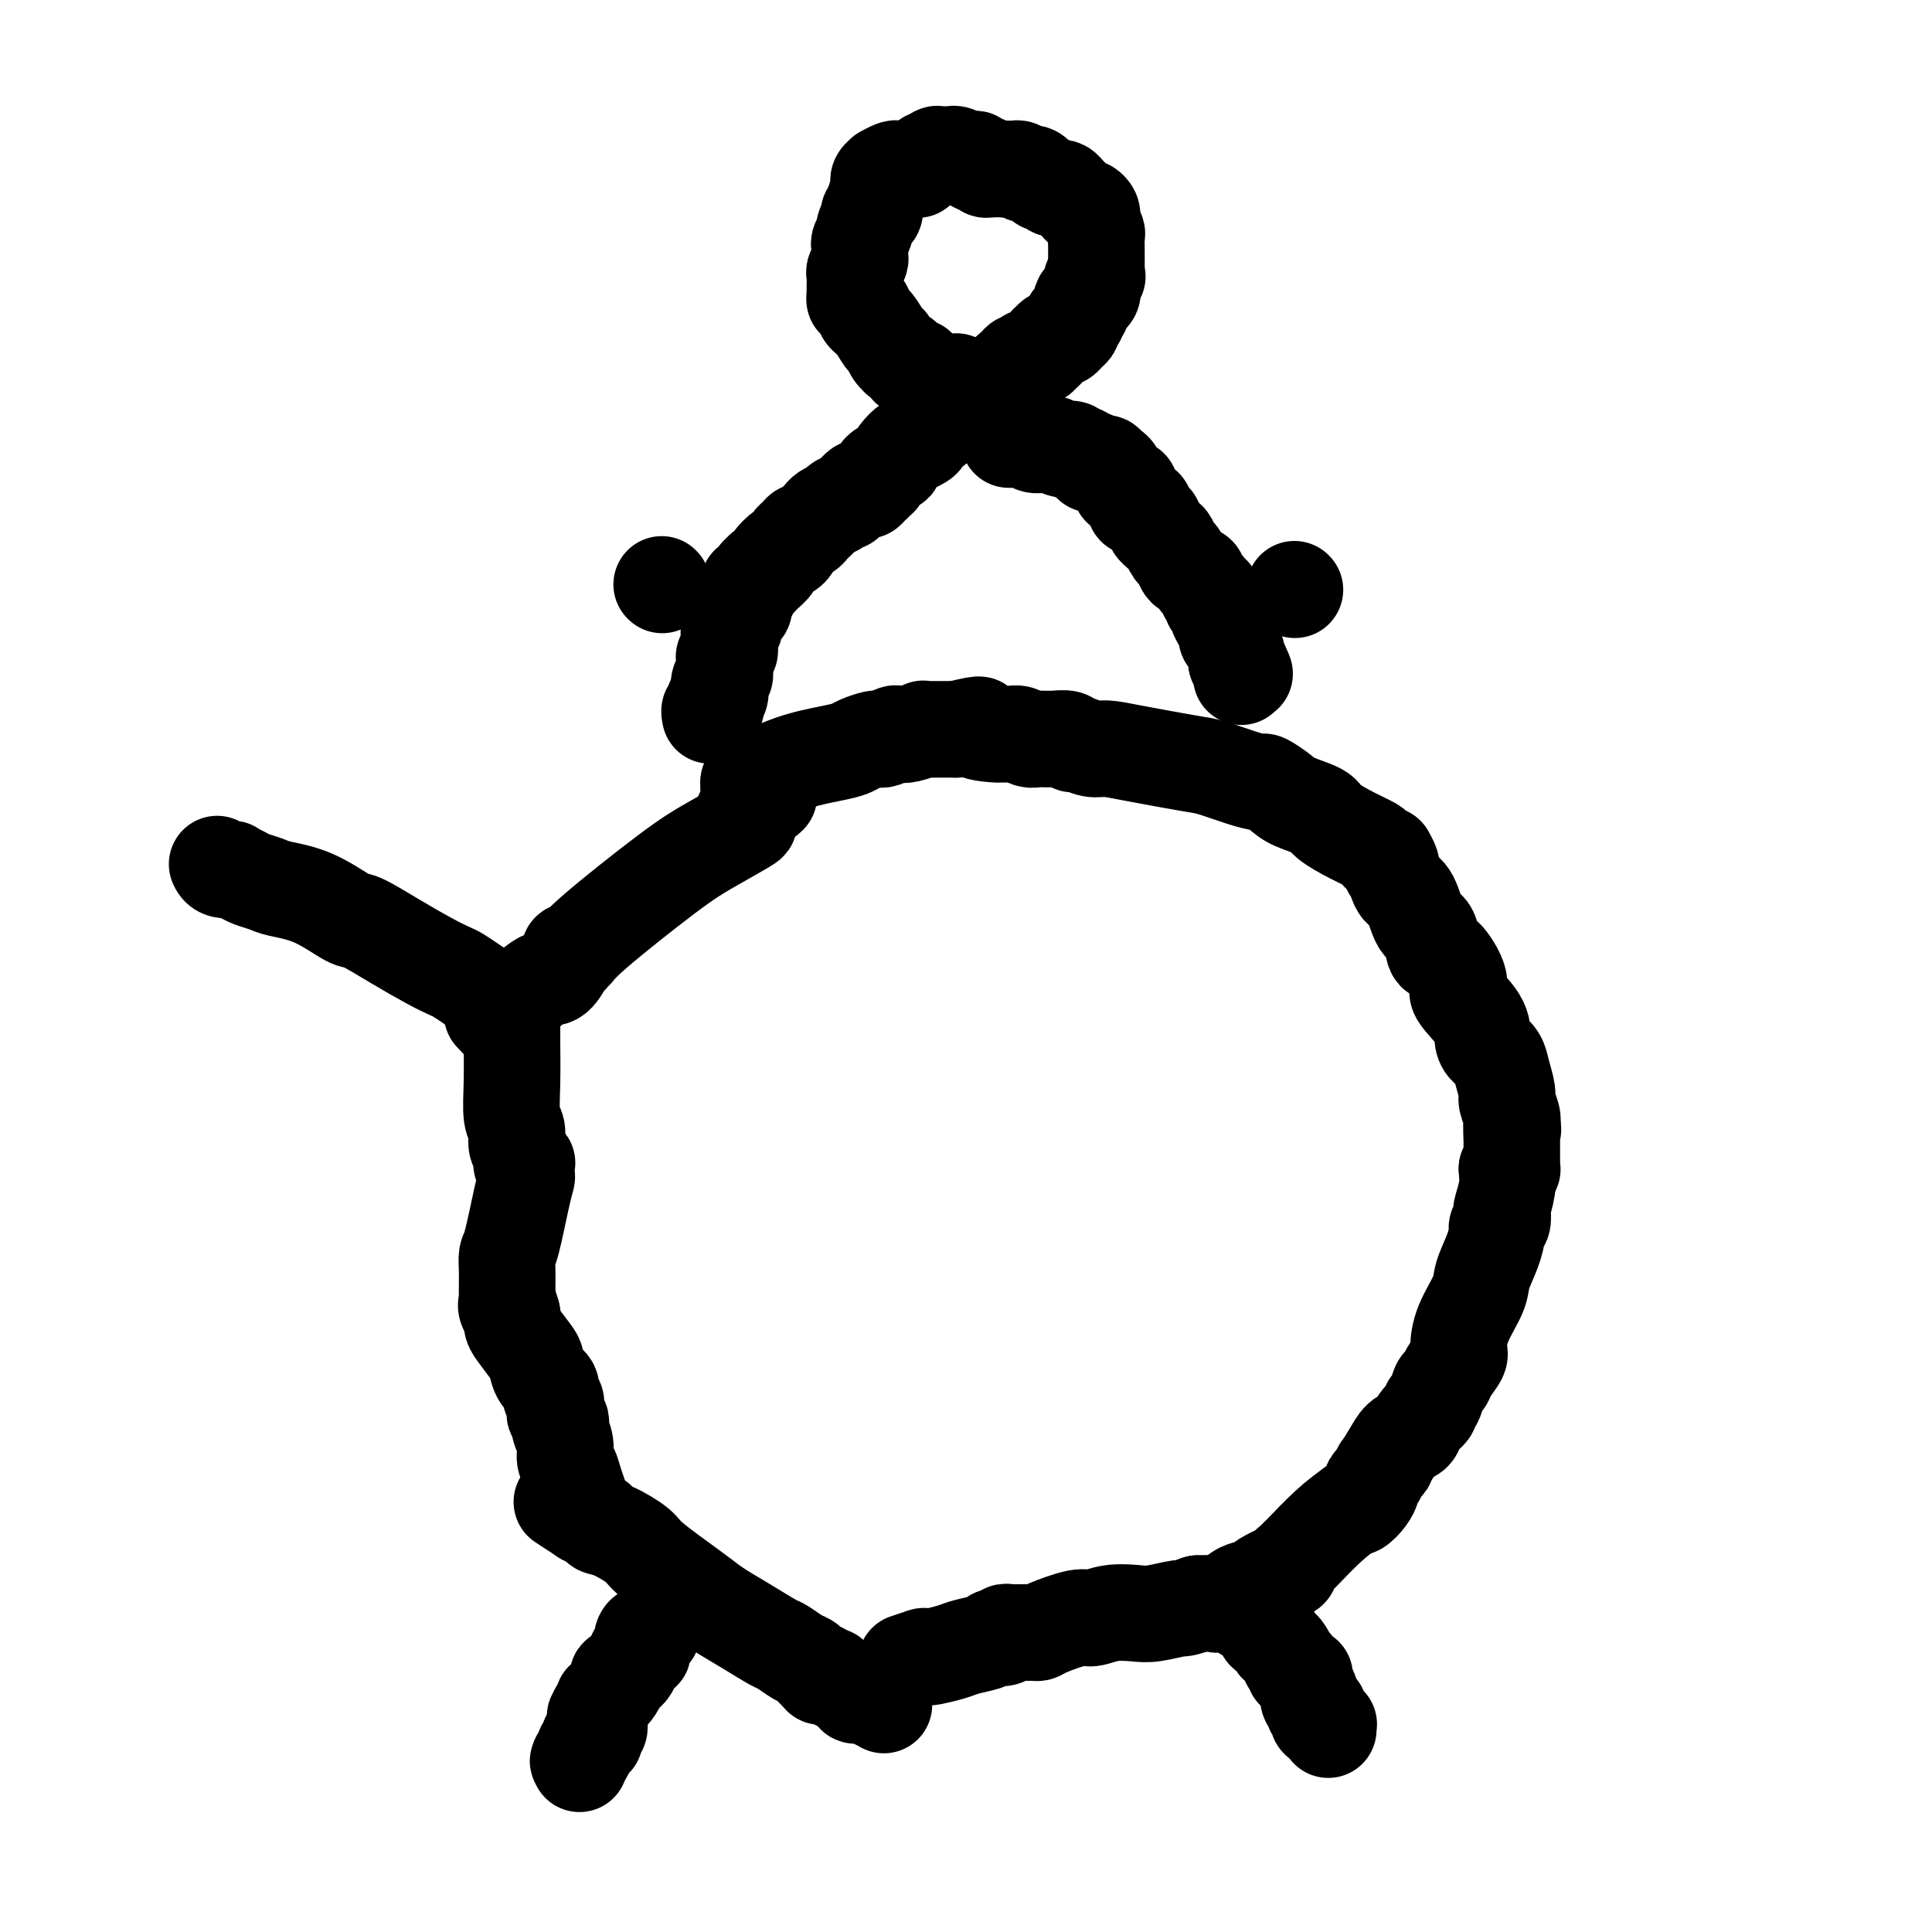 <svg viewBox='0 0 400 400' version='1.1' xmlns='http://www.w3.org/2000/svg' xmlns:xlink='http://www.w3.org/1999/xlink'><g fill='none' stroke='#000000' stroke-width='20' stroke-linecap='round' stroke-linejoin='round'><path d='M183,353c-0.353,-0.455 -0.706,-0.909 -1,-1c-0.294,-0.091 -0.529,0.183 -1,0c-0.471,-0.183 -1.176,-0.822 -2,-1c-0.824,-0.178 -1.766,0.106 -2,0c-0.234,-0.106 0.239,-0.603 0,-1c-0.239,-0.397 -1.191,-0.695 -2,-1c-0.809,-0.305 -1.474,-0.618 -2,-1c-0.526,-0.382 -0.911,-0.833 -1,-1c-0.089,-0.167 0.120,-0.048 0,0c-0.120,0.048 -0.568,0.027 -1,0c-0.432,-0.027 -0.848,-0.059 -1,0c-0.152,0.059 -0.041,0.208 0,0c0.041,-0.208 0.012,-0.774 0,-1c-0.012,-0.226 -0.006,-0.113 0,0'/><path d='M170,346c-0.329,0.087 -0.659,0.174 -1,0c-0.341,-0.174 -0.694,-0.608 -1,-1c-0.306,-0.392 -0.566,-0.741 -1,-1c-0.434,-0.259 -1.043,-0.429 -2,-1c-0.957,-0.571 -2.262,-1.542 -3,-2c-0.738,-0.458 -0.909,-0.402 -2,-1c-1.091,-0.598 -3.101,-1.851 -5,-3c-1.899,-1.149 -3.685,-2.193 -5,-3c-1.315,-0.807 -2.158,-1.375 -3,-2c-0.842,-0.625 -1.684,-1.305 -4,-3c-2.316,-1.695 -6.107,-4.404 -8,-6c-1.893,-1.596 -1.887,-2.077 -3,-3c-1.113,-0.923 -3.345,-2.286 -5,-3c-1.655,-0.714 -2.732,-0.779 -3,-1c-0.268,-0.221 0.274,-0.598 0,-1c-0.274,-0.402 -1.364,-0.829 -2,-1c-0.636,-0.171 -0.818,-0.085 -1,0'/><path d='M121,314c-8.167,-5.333 -4.083,-2.667 0,0'/><path d='M121,314c0.114,-0.302 0.227,-0.604 0,-1c-0.227,-0.396 -0.796,-0.885 -1,-1c-0.204,-0.115 -0.043,0.145 0,0c0.043,-0.145 -0.031,-0.695 0,-1c0.031,-0.305 0.167,-0.363 0,-1c-0.167,-0.637 -0.637,-1.852 -1,-3c-0.363,-1.148 -0.619,-2.230 -1,-3c-0.381,-0.770 -0.886,-1.228 -1,-2c-0.114,-0.772 0.162,-1.856 0,-3c-0.162,-1.144 -0.762,-2.347 -1,-3c-0.238,-0.653 -0.115,-0.756 0,-1c0.115,-0.244 0.223,-0.628 0,-1c-0.223,-0.372 -0.776,-0.733 -1,-1c-0.224,-0.267 -0.119,-0.440 0,-1c0.119,-0.560 0.253,-1.505 0,-2c-0.253,-0.495 -0.892,-0.539 -1,-1c-0.108,-0.461 0.315,-1.338 0,-2c-0.315,-0.662 -1.366,-1.108 -2,-2c-0.634,-0.892 -0.849,-2.231 -1,-3c-0.151,-0.769 -0.236,-0.969 -1,-2c-0.764,-1.031 -2.206,-2.893 -3,-4c-0.794,-1.107 -0.941,-1.459 -1,-2c-0.059,-0.541 -0.029,-1.270 0,-2'/><path d='M106,272c-2.260,-6.453 -0.410,-1.585 0,0c0.410,1.585 -0.620,-0.112 -1,-1c-0.380,-0.888 -0.108,-0.968 0,-1c0.108,-0.032 0.054,-0.016 0,0'/><path d='M105,270c-0.000,-0.208 -0.001,-0.416 0,-1c0.001,-0.584 0.002,-1.543 0,-2c-0.002,-0.457 -0.008,-0.412 0,-1c0.008,-0.588 0.030,-1.811 0,-3c-0.030,-1.189 -0.113,-2.345 0,-3c0.113,-0.655 0.422,-0.810 1,-3c0.578,-2.190 1.424,-6.416 2,-9c0.576,-2.584 0.882,-3.528 1,-4c0.118,-0.472 0.047,-0.472 0,-1c-0.047,-0.528 -0.069,-1.582 0,-2c0.069,-0.418 0.230,-0.198 0,0c-0.230,0.198 -0.850,0.376 -1,0c-0.150,-0.376 0.170,-1.307 0,-2c-0.170,-0.693 -0.830,-1.150 -1,-2c-0.170,-0.850 0.151,-2.093 0,-3c-0.151,-0.907 -0.772,-1.476 -1,-3c-0.228,-1.524 -0.061,-4.001 0,-7c0.061,-2.999 0.016,-6.519 0,-8c-0.016,-1.481 -0.004,-0.923 0,-1c0.004,-0.077 0.001,-0.790 0,-1c-0.001,-0.210 -0.000,0.083 0,0c0.000,-0.083 0.000,-0.541 0,-1'/><path d='M106,213c-0.686,-4.731 -0.901,-1.057 -1,0c-0.099,1.057 -0.083,-0.501 0,-1c0.083,-0.499 0.233,0.063 0,0c-0.233,-0.063 -0.847,-0.749 -1,-1c-0.153,-0.251 0.156,-0.066 0,0c-0.156,0.066 -0.778,0.014 -1,0c-0.222,-0.014 -0.046,0.010 0,0c0.046,-0.010 -0.039,-0.054 0,0c0.039,0.054 0.203,0.207 0,0c-0.203,-0.207 -0.772,-0.773 -1,-1c-0.228,-0.227 -0.114,-0.113 0,0'/><path d='M102,210c1.621,-0.820 3.242,-1.641 5,-3c1.758,-1.359 3.652,-3.258 5,-4c1.348,-0.742 2.151,-0.327 3,-1c0.849,-0.673 1.744,-2.433 2,-3c0.256,-0.567 -0.128,0.058 0,0c0.128,-0.058 0.766,-0.800 1,-1c0.234,-0.200 0.062,0.142 0,0c-0.062,-0.142 -0.013,-0.769 0,-1c0.013,-0.231 -0.009,-0.066 0,0c0.009,0.066 0.048,0.034 0,0c-0.048,-0.034 -0.183,-0.069 0,0c0.183,0.069 0.683,0.243 1,0c0.317,-0.243 0.449,-0.901 4,-4c3.551,-3.099 10.521,-8.638 15,-12c4.479,-3.362 6.468,-4.547 9,-6c2.532,-1.453 5.607,-3.173 7,-4c1.393,-0.827 1.105,-0.761 1,-1c-0.105,-0.239 -0.028,-0.782 0,-1c0.028,-0.218 0.008,-0.111 0,0c-0.008,0.111 -0.002,0.226 0,0c0.002,-0.226 0.001,-0.792 0,-1c-0.001,-0.208 -0.000,-0.060 0,0c0.000,0.060 0.000,0.030 0,0'/><path d='M155,168c8.199,-6.437 2.197,-1.528 0,0c-2.197,1.528 -0.589,-0.323 0,-1c0.589,-0.677 0.158,-0.180 0,0c-0.158,0.180 -0.042,0.045 0,0c0.042,-0.045 0.011,0.002 0,0c-0.011,-0.002 -0.003,-0.053 0,0c0.003,0.053 0.001,0.211 0,0c-0.001,-0.211 -0.000,-0.792 0,-1c0.000,-0.208 0.000,-0.044 0,0c-0.000,0.044 -0.000,-0.031 0,0c0.000,0.031 0.000,0.167 0,0c-0.000,-0.167 -0.000,-0.637 0,-1c0.000,-0.363 0.000,-0.619 0,-1c-0.000,-0.381 -0.000,-0.887 0,-1c0.000,-0.113 0.000,0.166 0,0c-0.000,-0.166 -0.000,-0.776 0,-1c0.000,-0.224 0.000,-0.060 0,0c-0.000,0.060 -0.000,0.016 0,0c0.000,-0.016 0.000,-0.004 0,0c-0.000,0.004 -0.000,0.001 0,0c0.000,-0.001 0.000,-0.000 0,0c-0.000,0.000 -0.000,0.000 0,0c0.000,-0.000 0.000,-0.000 0,0'/><path d='M155,162c3.009,-1.489 6.018,-2.977 9,-4c2.982,-1.023 5.938,-1.580 8,-2c2.062,-0.420 3.232,-0.701 4,-1c0.768,-0.299 1.136,-0.615 2,-1c0.864,-0.385 2.224,-0.839 3,-1c0.776,-0.161 0.967,-0.029 1,0c0.033,0.029 -0.092,-0.044 0,0c0.092,0.044 0.400,0.204 1,0c0.600,-0.204 1.491,-0.773 2,-1c0.509,-0.227 0.637,-0.113 1,0c0.363,0.113 0.962,0.227 2,0c1.038,-0.227 2.516,-0.793 3,-1c0.484,-0.207 -0.026,-0.056 0,0c0.026,0.056 0.588,0.015 1,0c0.412,-0.015 0.674,-0.004 1,0c0.326,0.004 0.716,0.001 1,0c0.284,-0.001 0.461,-0.000 1,0c0.539,0.000 1.440,0.000 2,0c0.560,-0.000 0.780,-0.000 1,0'/><path d='M198,151c7.325,-1.763 4.137,-0.669 4,0c-0.137,0.669 2.779,0.915 4,1c1.221,0.085 0.749,0.009 1,0c0.251,-0.009 1.224,0.051 2,0c0.776,-0.051 1.353,-0.211 2,0c0.647,0.211 1.364,0.793 2,1c0.636,0.207 1.191,0.040 2,0c0.809,-0.040 1.872,0.046 3,0c1.128,-0.046 2.320,-0.223 3,0c0.680,0.223 0.846,0.846 1,1c0.154,0.154 0.296,-0.162 1,0c0.704,0.162 1.971,0.802 3,1c1.029,0.198 1.821,-0.046 3,0c1.179,0.046 2.743,0.381 6,1c3.257,0.619 8.205,1.523 11,2c2.795,0.477 3.438,0.526 5,1c1.562,0.474 4.043,1.373 6,2c1.957,0.627 3.390,0.983 4,1c0.610,0.017 0.398,-0.306 1,0c0.602,0.306 2.019,1.240 3,2c0.981,0.760 1.527,1.345 3,2c1.473,0.655 3.872,1.380 5,2c1.128,0.620 0.984,1.137 2,2c1.016,0.863 3.190,2.074 5,3c1.810,0.926 3.256,1.569 4,2c0.744,0.431 0.788,0.651 1,1c0.212,0.349 0.593,0.825 1,1c0.407,0.175 0.840,0.047 1,0c0.160,-0.047 0.046,-0.013 0,0c-0.046,0.013 -0.023,0.007 0,0'/><path d='M287,177c0.416,0.720 0.832,1.439 1,2c0.168,0.561 0.090,0.962 0,1c-0.090,0.038 -0.190,-0.287 0,0c0.190,0.287 0.671,1.187 1,2c0.329,0.813 0.508,1.540 1,2c0.492,0.460 1.299,0.655 2,2c0.701,1.345 1.296,3.841 2,5c0.704,1.159 1.516,0.979 2,2c0.484,1.021 0.641,3.241 1,4c0.359,0.759 0.919,0.055 2,1c1.081,0.945 2.684,3.537 3,5c0.316,1.463 -0.655,1.795 0,3c0.655,1.205 2.935,3.283 4,5c1.065,1.717 0.916,3.073 1,4c0.084,0.927 0.400,1.427 1,2c0.600,0.573 1.485,1.221 2,2c0.515,0.779 0.660,1.689 1,3c0.340,1.311 0.875,3.021 1,4c0.125,0.979 -0.159,1.225 0,2c0.159,0.775 0.760,2.079 1,3c0.240,0.921 0.120,1.461 0,2'/><path d='M313,233c0.464,1.994 0.124,-0.022 0,0c-0.124,0.022 -0.033,2.083 0,3c0.033,0.917 0.009,0.690 0,1c-0.009,0.310 -0.003,1.159 0,2c0.003,0.841 0.002,1.675 0,2c-0.002,0.325 -0.004,0.140 0,0c0.004,-0.140 0.015,-0.234 0,0c-0.015,0.234 -0.056,0.795 0,1c0.056,0.205 0.207,0.055 0,0c-0.207,-0.055 -0.774,-0.016 -1,0c-0.226,0.016 -0.113,0.008 0,0'/><path d='M312,242c0.111,1.254 0.222,2.507 0,4c-0.222,1.493 -0.777,3.224 -1,4c-0.223,0.776 -0.114,0.597 0,1c0.114,0.403 0.234,1.388 0,2c-0.234,0.612 -0.820,0.850 -1,1c-0.180,0.150 0.047,0.212 0,1c-0.047,0.788 -0.367,2.302 -1,4c-0.633,1.698 -1.579,3.581 -2,5c-0.421,1.419 -0.316,2.376 -1,4c-0.684,1.624 -2.158,3.917 -3,6c-0.842,2.083 -1.052,3.957 -1,5c0.052,1.043 0.365,1.257 0,2c-0.365,0.743 -1.408,2.016 -2,3c-0.592,0.984 -0.731,1.677 -1,2c-0.269,0.323 -0.667,0.274 -1,1c-0.333,0.726 -0.600,2.225 -1,3c-0.400,0.775 -0.932,0.824 -1,1c-0.068,0.176 0.330,0.479 0,1c-0.330,0.521 -1.387,1.258 -2,2c-0.613,0.742 -0.783,1.487 -1,2c-0.217,0.513 -0.482,0.792 -1,1c-0.518,0.208 -1.291,0.345 -2,1c-0.709,0.655 -1.355,1.827 -2,3'/><path d='M288,301c-2.034,3.051 -1.119,2.179 -1,2c0.119,-0.179 -0.559,0.336 -1,1c-0.441,0.664 -0.647,1.478 -1,2c-0.353,0.522 -0.855,0.753 -1,1c-0.145,0.247 0.066,0.511 0,1c-0.066,0.489 -0.410,1.203 -1,2c-0.590,0.797 -1.426,1.678 -2,2c-0.574,0.322 -0.886,0.086 -1,0c-0.114,-0.086 -0.031,-0.023 0,0c0.031,0.023 0.008,0.006 0,0c-0.008,-0.006 -0.002,-0.002 0,0c0.002,0.002 0.001,0.000 0,0c-0.001,-0.000 -0.000,-0.000 0,0'/><path d='M280,312c-1.571,1.149 -3.143,2.297 -5,4c-1.857,1.703 -4.000,3.959 -5,5c-1.000,1.041 -0.857,0.866 -1,1c-0.143,0.134 -0.573,0.575 -1,1c-0.427,0.425 -0.851,0.832 -1,1c-0.149,0.168 -0.022,0.096 0,0c0.022,-0.096 -0.062,-0.215 0,0c0.062,0.215 0.268,0.764 0,1c-0.268,0.236 -1.010,0.157 -1,0c0.010,-0.157 0.772,-0.394 0,0c-0.772,0.394 -3.078,1.420 -4,2c-0.922,0.580 -0.459,0.716 -1,1c-0.541,0.284 -2.085,0.717 -3,1c-0.915,0.283 -1.201,0.416 -2,1c-0.799,0.584 -2.111,1.621 -3,2c-0.889,0.379 -1.355,0.102 -2,0c-0.645,-0.102 -1.470,-0.029 -2,0c-0.530,0.029 -0.765,0.015 -1,0'/><path d='M248,332c-3.435,1.250 -3.021,0.875 -4,1c-0.979,0.125 -3.350,0.750 -5,1c-1.650,0.250 -2.578,0.126 -4,0c-1.422,-0.126 -3.337,-0.254 -5,0c-1.663,0.254 -3.076,0.891 -4,1c-0.924,0.109 -1.361,-0.311 -3,0c-1.639,0.311 -4.481,1.351 -6,2c-1.519,0.649 -1.717,0.906 -2,1c-0.283,0.094 -0.653,0.025 -1,0c-0.347,-0.025 -0.671,-0.007 -1,0c-0.329,0.007 -0.661,0.002 -1,0c-0.339,-0.002 -0.684,-0.002 -1,0c-0.316,0.002 -0.605,0.004 -1,0c-0.395,-0.004 -0.898,-0.015 -1,0c-0.102,0.015 0.198,0.056 0,0c-0.198,-0.056 -0.894,-0.208 -1,0c-0.106,0.208 0.379,0.777 0,1c-0.379,0.223 -1.622,0.101 -2,0c-0.378,-0.101 0.109,-0.181 0,0c-0.109,0.181 -0.813,0.623 -2,1c-1.187,0.377 -2.858,0.690 -4,1c-1.142,0.310 -1.756,0.619 -3,1c-1.244,0.381 -3.118,0.834 -4,1c-0.882,0.166 -0.773,0.045 -1,0c-0.227,-0.045 -0.790,-0.013 -1,0c-0.210,0.013 -0.067,0.007 0,0c0.067,-0.007 0.059,-0.016 0,0c-0.059,0.016 -0.171,0.056 0,0c0.171,-0.056 0.623,-0.207 0,0c-0.623,0.207 -2.321,0.774 -3,1c-0.679,0.226 -0.340,0.113 0,0'/><path d='M137,121c0.000,0.000 0.100,0.100 0.1,0.1'/><path d='M268,122c0.000,0.000 0.100,0.100 0.1,0.1'/><path d='M190,76c-0.331,-0.060 -0.662,-0.121 -1,0c-0.338,0.121 -0.682,0.423 -1,0c-0.318,-0.423 -0.610,-1.571 -1,-2c-0.390,-0.429 -0.877,-0.141 -1,0c-0.123,0.141 0.119,0.133 0,0c-0.119,-0.133 -0.600,-0.393 -1,-1c-0.400,-0.607 -0.719,-1.563 -1,-2c-0.281,-0.437 -0.523,-0.354 -1,-1c-0.477,-0.646 -1.189,-2.019 -2,-3c-0.811,-0.981 -1.720,-1.568 -2,-2c-0.280,-0.432 0.069,-0.708 0,-1c-0.069,-0.292 -0.554,-0.600 -1,-1c-0.446,-0.400 -0.851,-0.891 -1,-1c-0.149,-0.109 -0.040,0.163 0,0c0.040,-0.163 0.011,-0.761 0,-1c-0.011,-0.239 -0.006,-0.120 0,0'/><path d='M177,61c0.000,-0.002 0.000,-0.004 0,0c-0.000,0.004 -0.000,0.013 0,0c0.000,-0.013 0.000,-0.049 0,0c-0.000,0.049 -0.001,0.183 0,0c0.001,-0.183 0.004,-0.683 0,-1c-0.004,-0.317 -0.015,-0.452 0,-1c0.015,-0.548 0.057,-1.509 0,-2c-0.057,-0.491 -0.211,-0.513 0,-1c0.211,-0.487 0.788,-1.439 1,-2c0.212,-0.561 0.061,-0.732 0,-1c-0.061,-0.268 -0.031,-0.634 0,-1c0.031,-0.366 0.065,-0.733 0,-1c-0.065,-0.267 -0.227,-0.435 0,-1c0.227,-0.565 0.845,-1.529 1,-2c0.155,-0.471 -0.151,-0.450 0,-1c0.151,-0.550 0.759,-1.669 1,-2c0.241,-0.331 0.116,0.128 0,0c-0.116,-0.128 -0.224,-0.842 0,-1c0.224,-0.158 0.778,0.241 1,0c0.222,-0.241 0.111,-1.120 0,-2'/><path d='M181,42c0.845,-3.332 0.959,-2.161 1,-2c0.041,0.161 0.011,-0.688 0,-1c-0.011,-0.312 -0.003,-0.087 0,0c0.003,0.087 0.001,0.038 0,0c-0.001,-0.038 -0.000,-0.063 0,0c0.000,0.063 0.000,0.214 0,0c-0.000,-0.214 -0.001,-0.792 0,-1c0.001,-0.208 0.005,-0.046 0,0c-0.005,0.046 -0.017,-0.025 0,0c0.017,0.025 0.064,0.147 0,0c-0.064,-0.147 -0.238,-0.561 0,-1c0.238,-0.439 0.890,-0.902 1,-1c0.110,-0.098 -0.321,0.170 0,0c0.321,-0.170 1.395,-0.778 2,-1c0.605,-0.222 0.740,-0.060 1,0c0.260,0.060 0.643,0.017 1,0c0.357,-0.017 0.688,-0.008 1,0c0.312,0.008 0.605,0.016 1,0c0.395,-0.016 0.890,-0.057 1,0c0.110,0.057 -0.167,0.211 0,0c0.167,-0.211 0.777,-0.789 1,-1c0.223,-0.211 0.060,-0.057 0,0c-0.060,0.057 -0.016,0.015 0,0c0.016,-0.015 0.005,-0.004 0,0c-0.005,0.004 -0.002,0.002 0,0c0.002,-0.002 0.004,-0.004 0,0c-0.004,0.004 -0.015,0.015 0,0c0.015,-0.015 0.056,-0.056 0,0c-0.056,0.056 -0.207,0.207 0,0c0.207,-0.207 0.774,-0.774 1,-1c0.226,-0.226 0.113,-0.113 0,0'/><path d='M192,33c1.636,-0.480 1.227,-0.181 1,0c-0.227,0.181 -0.271,0.245 0,0c0.271,-0.245 0.857,-0.798 1,-1c0.143,-0.202 -0.158,-0.054 0,0c0.158,0.054 0.774,0.015 1,0c0.226,-0.015 0.060,-0.004 0,0c-0.060,0.004 -0.016,0.001 0,0c0.016,-0.001 0.003,-0.000 0,0c-0.003,0.000 0.003,0.000 0,0c-0.003,-0.000 -0.016,-0.000 0,0c0.016,0.000 0.060,0.000 0,0c-0.060,-0.000 -0.225,-0.001 0,0c0.225,0.001 0.838,0.004 1,0c0.162,-0.004 -0.129,-0.015 0,0c0.129,0.015 0.678,0.057 1,0c0.322,-0.057 0.416,-0.212 1,0c0.584,0.212 1.658,0.793 2,1c0.342,0.207 -0.048,0.041 0,0c0.048,-0.041 0.534,0.042 1,0c0.466,-0.042 0.914,-0.208 1,0c0.086,0.208 -0.188,0.792 0,1c0.188,0.208 0.838,0.042 1,0c0.162,-0.042 -0.164,0.041 0,0c0.164,-0.041 0.819,-0.207 1,0c0.181,0.207 -0.110,0.788 0,1c0.110,0.212 0.622,0.057 1,0c0.378,-0.057 0.623,-0.015 1,0c0.377,0.015 0.884,0.004 1,0c0.116,-0.004 -0.161,-0.001 0,0c0.161,0.001 0.760,0.000 1,0c0.240,-0.000 0.120,-0.000 0,0'/><path d='M208,35c2.427,0.311 0.496,0.087 0,0c-0.496,-0.087 0.445,-0.037 1,0c0.555,0.037 0.726,0.062 1,0c0.274,-0.062 0.651,-0.210 1,0c0.349,0.210 0.671,0.778 1,1c0.329,0.222 0.666,0.097 1,0c0.334,-0.097 0.667,-0.166 1,0c0.333,0.166 0.667,0.566 1,1c0.333,0.434 0.667,0.900 1,1c0.333,0.100 0.666,-0.167 1,0c0.334,0.167 0.668,0.767 1,1c0.332,0.233 0.663,0.100 1,0c0.337,-0.100 0.682,-0.168 1,0c0.318,0.168 0.610,0.571 1,1c0.390,0.429 0.878,0.885 1,1c0.122,0.115 -0.121,-0.110 0,0c0.121,0.110 0.607,0.555 1,1c0.393,0.445 0.693,0.892 1,1c0.307,0.108 0.622,-0.122 1,0c0.378,0.122 0.819,0.595 1,1c0.181,0.405 0.101,0.742 0,1c-0.101,0.258 -0.223,0.437 0,1c0.223,0.563 0.792,1.509 1,2c0.208,0.491 0.056,0.528 0,1c-0.056,0.472 -0.015,1.378 0,2c0.015,0.622 0.004,0.958 0,1c-0.004,0.042 -0.001,-0.210 0,0c0.001,0.210 0.000,0.881 0,1c-0.000,0.119 -0.000,-0.314 0,0c0.000,0.314 0.000,1.375 0,2c-0.000,0.625 -0.000,0.812 0,1'/><path d='M227,56c0.216,1.886 0.256,1.101 0,1c-0.256,-0.101 -0.808,0.483 -1,1c-0.192,0.517 -0.022,0.968 0,1c0.022,0.032 -0.103,-0.355 0,0c0.103,0.355 0.434,1.453 0,2c-0.434,0.547 -1.632,0.543 -2,1c-0.368,0.457 0.094,1.376 0,2c-0.094,0.624 -0.743,0.955 -1,1c-0.257,0.045 -0.121,-0.195 0,0c0.121,0.195 0.225,0.826 0,1c-0.225,0.174 -0.781,-0.107 -1,0c-0.219,0.107 -0.100,0.603 0,1c0.100,0.397 0.182,0.694 0,1c-0.182,0.306 -0.627,0.622 -1,1c-0.373,0.378 -0.675,0.819 -1,1c-0.325,0.181 -0.675,0.104 -1,0c-0.325,-0.104 -0.627,-0.234 -1,0c-0.373,0.234 -0.817,0.832 -1,1c-0.183,0.168 -0.105,-0.095 0,0c0.105,0.095 0.236,0.547 0,1c-0.236,0.453 -0.837,0.906 -1,1c-0.163,0.094 0.114,-0.172 0,0c-0.114,0.172 -0.619,0.781 -1,1c-0.381,0.219 -0.638,0.048 -1,0c-0.362,-0.048 -0.828,0.025 -1,0c-0.172,-0.025 -0.049,-0.150 0,0c0.049,0.150 0.025,0.575 0,1'/><path d='M213,75c-1.388,1.083 -0.358,0.290 0,0c0.358,-0.290 0.043,-0.078 0,0c-0.043,0.078 0.186,0.021 0,0c-0.186,-0.021 -0.786,-0.007 -1,0c-0.214,0.007 -0.043,0.006 0,0c0.043,-0.006 -0.041,-0.016 0,0c0.041,0.016 0.208,0.057 0,0c-0.208,-0.057 -0.792,-0.212 -1,0c-0.208,0.212 -0.042,0.793 0,1c0.042,0.207 -0.042,0.041 0,0c0.042,-0.041 0.208,0.041 0,0c-0.208,-0.041 -0.792,-0.207 -1,0c-0.208,0.207 -0.042,0.788 0,1c0.042,0.212 -0.041,0.057 0,0c0.041,-0.057 0.207,-0.015 0,0c-0.207,0.015 -0.786,0.004 -1,0c-0.214,-0.004 -0.061,-0.001 0,0c0.061,0.001 0.031,0.001 0,0'/><path d='M198,79c0.000,0.000 0.100,0.100 0.1,0.1'/><path d='M196,86c-0.425,-0.009 -0.850,-0.017 -1,0c-0.150,0.017 -0.024,0.060 0,0c0.024,-0.060 -0.053,-0.222 0,0c0.053,0.222 0.235,0.829 0,1c-0.235,0.171 -0.886,-0.095 -1,0c-0.114,0.095 0.311,0.550 0,1c-0.311,0.450 -1.358,0.895 -2,1c-0.642,0.105 -0.878,-0.131 -1,0c-0.122,0.131 -0.130,0.629 0,1c0.130,0.371 0.399,0.615 0,1c-0.399,0.385 -1.464,0.911 -2,1c-0.536,0.089 -0.542,-0.260 -1,0c-0.458,0.260 -1.366,1.130 -2,2c-0.634,0.870 -0.993,1.740 -1,2c-0.007,0.260 0.339,-0.089 0,0c-0.339,0.089 -1.361,0.615 -2,1c-0.639,0.385 -0.893,0.629 -1,1c-0.107,0.371 -0.067,0.869 0,1c0.067,0.131 0.162,-0.105 0,0c-0.162,0.105 -0.581,0.553 -1,1'/><path d='M181,100c-2.498,2.388 -1.243,1.357 -1,1c0.243,-0.357 -0.526,-0.040 -1,0c-0.474,0.040 -0.652,-0.195 -1,0c-0.348,0.195 -0.867,0.822 -1,1c-0.133,0.178 0.118,-0.092 0,0c-0.118,0.092 -0.607,0.547 -1,1c-0.393,0.453 -0.692,0.905 -1,1c-0.308,0.095 -0.625,-0.168 -1,0c-0.375,0.168 -0.807,0.766 -1,1c-0.193,0.234 -0.146,0.104 0,0c0.146,-0.104 0.390,-0.183 0,0c-0.390,0.183 -1.414,0.627 -2,1c-0.586,0.373 -0.734,0.673 -1,1c-0.266,0.327 -0.648,0.679 -1,1c-0.352,0.321 -0.673,0.611 -1,1c-0.327,0.389 -0.661,0.877 -1,1c-0.339,0.123 -0.683,-0.121 -1,0c-0.317,0.121 -0.609,0.605 -1,1c-0.391,0.395 -0.883,0.701 -1,1c-0.117,0.299 0.141,0.591 0,1c-0.141,0.409 -0.683,0.937 -1,1c-0.317,0.063 -0.411,-0.337 -1,0c-0.589,0.337 -1.673,1.411 -2,2c-0.327,0.589 0.105,0.694 0,1c-0.105,0.306 -0.746,0.814 -1,1c-0.254,0.186 -0.121,0.049 0,0c0.121,-0.049 0.228,-0.010 0,0c-0.228,0.010 -0.793,-0.008 -1,0c-0.207,0.008 -0.056,0.040 0,0c0.056,-0.040 0.016,-0.154 0,0c-0.016,0.154 -0.008,0.577 0,1'/><path d='M158,119c-3.784,2.935 -1.745,0.771 -1,0c0.745,-0.771 0.197,-0.150 0,0c-0.197,0.150 -0.042,-0.171 0,0c0.042,0.171 -0.027,0.833 0,1c0.027,0.167 0.151,-0.161 0,0c-0.151,0.161 -0.575,0.812 -1,1c-0.425,0.188 -0.850,-0.087 -1,0c-0.150,0.087 -0.025,0.534 0,1c0.025,0.466 -0.048,0.950 0,1c0.048,0.050 0.219,-0.334 0,0c-0.219,0.334 -0.828,1.384 -1,2c-0.172,0.616 0.094,0.796 0,1c-0.094,0.204 -0.547,0.432 -1,1c-0.453,0.568 -0.906,1.477 -1,2c-0.094,0.523 0.171,0.661 0,1c-0.171,0.339 -0.778,0.878 -1,1c-0.222,0.122 -0.060,-0.175 0,0c0.060,0.175 0.017,0.820 0,1c-0.017,0.180 -0.008,-0.105 0,0c0.008,0.105 0.016,0.601 0,1c-0.016,0.399 -0.057,0.701 0,1c0.057,0.299 0.212,0.595 0,1c-0.212,0.405 -0.793,0.920 -1,1c-0.207,0.080 -0.042,-0.273 0,0c0.042,0.273 -0.040,1.172 0,2c0.040,0.828 0.203,1.585 0,2c-0.203,0.415 -0.773,0.490 -1,1c-0.227,0.510 -0.112,1.456 0,2c0.112,0.544 0.223,0.685 0,1c-0.223,0.315 -0.778,0.804 -1,1c-0.222,0.196 -0.111,0.098 0,0'/><path d='M148,145c-1.563,4.184 -0.471,1.643 0,1c0.471,-0.643 0.322,0.612 0,1c-0.322,0.388 -0.818,-0.092 -1,0c-0.182,0.092 -0.049,0.757 0,1c0.049,0.243 0.013,0.065 0,0c-0.013,-0.065 -0.003,-0.017 0,0c0.003,0.017 0.001,0.005 0,0c-0.001,-0.005 -0.000,-0.001 0,0c0.000,0.001 0.000,0.001 0,0'/><path d='M209,91c-0.119,0.000 -0.238,0.000 0,0c0.238,-0.000 0.833,-0.000 1,0c0.167,0.000 -0.095,0.000 0,0c0.095,-0.000 0.547,-0.001 1,0c0.453,0.001 0.908,0.004 1,0c0.092,-0.004 -0.180,-0.015 0,0c0.180,0.015 0.811,0.055 1,0c0.189,-0.055 -0.063,-0.207 0,0c0.063,0.207 0.440,0.772 1,1c0.560,0.228 1.302,0.118 2,0c0.698,-0.118 1.353,-0.243 2,0c0.647,0.243 1.286,0.854 2,1c0.714,0.146 1.501,-0.172 2,0c0.499,0.172 0.708,0.834 1,1c0.292,0.166 0.666,-0.166 1,0c0.334,0.166 0.628,0.829 1,1c0.372,0.171 0.821,-0.150 1,0c0.179,0.150 0.087,0.771 0,1c-0.087,0.229 -0.168,0.065 0,0c0.168,-0.065 0.584,-0.033 1,0'/><path d='M227,96c2.780,0.774 0.731,0.207 0,0c-0.731,-0.207 -0.143,-0.056 0,0c0.143,0.056 -0.157,0.015 0,0c0.157,-0.015 0.773,-0.004 1,0c0.227,0.004 0.064,-0.000 0,0c-0.064,0.000 -0.031,0.004 0,0c0.031,-0.004 0.060,-0.015 0,0c-0.060,0.015 -0.209,0.056 0,0c0.209,-0.056 0.778,-0.208 1,0c0.222,0.208 0.098,0.778 0,1c-0.098,0.222 -0.171,0.097 0,0c0.171,-0.097 0.586,-0.167 1,0c0.414,0.167 0.828,0.570 1,1c0.172,0.430 0.101,0.886 0,1c-0.101,0.114 -0.233,-0.114 0,0c0.233,0.114 0.832,0.569 1,1c0.168,0.431 -0.095,0.837 0,1c0.095,0.163 0.547,0.081 1,0c0.453,-0.081 0.906,-0.163 1,0c0.094,0.163 -0.172,0.569 0,1c0.172,0.431 0.781,0.886 1,1c0.219,0.114 0.049,-0.114 0,0c-0.049,0.114 0.025,0.569 0,1c-0.025,0.431 -0.148,0.836 0,1c0.148,0.164 0.565,0.085 1,0c0.435,-0.085 0.886,-0.178 1,0c0.114,0.178 -0.110,0.625 0,1c0.110,0.375 0.555,0.678 1,1c0.445,0.322 0.889,0.664 1,1c0.111,0.336 -0.111,0.668 0,1c0.111,0.332 0.556,0.666 1,1'/><path d='M240,110c2.416,2.506 1.955,1.771 2,2c0.045,0.229 0.594,1.423 1,2c0.406,0.577 0.668,0.536 1,1c0.332,0.464 0.733,1.434 1,2c0.267,0.566 0.401,0.729 1,1c0.599,0.271 1.663,0.651 2,1c0.337,0.349 -0.053,0.668 0,1c0.053,0.332 0.549,0.678 1,1c0.451,0.322 0.857,0.622 1,1c0.143,0.378 0.024,0.836 0,1c-0.024,0.164 0.046,0.034 0,0c-0.046,-0.034 -0.210,0.029 0,0c0.210,-0.029 0.792,-0.148 1,0c0.208,0.148 0.041,0.564 0,1c-0.041,0.436 0.044,0.893 0,1c-0.044,0.107 -0.218,-0.136 0,0c0.218,0.136 0.828,0.653 1,1c0.172,0.347 -0.095,0.526 0,1c0.095,0.474 0.551,1.244 1,2c0.449,0.756 0.891,1.499 1,2c0.109,0.501 -0.114,0.761 0,1c0.114,0.239 0.567,0.457 1,1c0.433,0.543 0.848,1.413 1,2c0.152,0.587 0.041,0.893 0,1c-0.041,0.107 -0.011,0.015 0,0c0.011,-0.015 0.003,0.049 0,0c-0.003,-0.049 -0.001,-0.209 0,0c0.001,0.209 0.000,0.788 0,1c-0.000,0.212 -0.000,0.057 0,0c0.000,-0.057 0.000,-0.016 0,0c-0.000,0.016 -0.000,0.008 0,0'/><path d='M256,137c2.702,4.399 1.456,1.897 1,1c-0.456,-0.897 -0.122,-0.187 0,0c0.122,0.187 0.033,-0.147 0,0c-0.033,0.147 -0.009,0.775 0,1c0.009,0.225 0.002,0.046 0,0c-0.002,-0.046 -0.001,0.040 0,0c0.001,-0.040 0.000,-0.207 0,0c-0.000,0.207 -0.000,0.787 0,1c0.000,0.213 0.000,0.057 0,0c-0.000,-0.057 -0.000,-0.016 0,0c0.000,0.016 0.000,0.008 0,0'/><path d='M135,338c-0.311,-0.062 -0.622,-0.124 -1,0c-0.378,0.124 -0.823,0.434 -1,1c-0.177,0.566 -0.085,1.390 0,2c0.085,0.610 0.165,1.007 0,1c-0.165,-0.007 -0.574,-0.419 -1,0c-0.426,0.419 -0.870,1.669 -1,2c-0.130,0.331 0.053,-0.259 0,0c-0.053,0.259 -0.344,1.365 -1,2c-0.656,0.635 -1.679,0.797 -2,1c-0.321,0.203 0.058,0.446 0,1c-0.058,0.554 -0.555,1.420 -1,2c-0.445,0.580 -0.837,0.873 -1,1c-0.163,0.127 -0.095,0.089 0,0c0.095,-0.089 0.218,-0.230 0,0c-0.218,0.230 -0.777,0.832 -1,1c-0.223,0.168 -0.111,-0.099 0,0c0.111,0.099 0.222,0.565 0,1c-0.222,0.435 -0.778,0.839 -1,1c-0.222,0.161 -0.111,0.081 0,0'/><path d='M124,354c-1.702,2.697 -0.456,1.441 0,1c0.456,-0.441 0.122,-0.066 0,0c-0.122,0.066 -0.033,-0.179 0,0c0.033,0.179 0.009,0.780 0,1c-0.009,0.220 -0.002,0.058 0,0c0.002,-0.058 0.001,-0.012 0,0c-0.001,0.012 -0.000,-0.012 0,0c0.000,0.012 0.001,0.058 0,0c-0.001,-0.058 -0.004,-0.222 0,0c0.004,0.222 0.015,0.829 0,1c-0.015,0.171 -0.057,-0.094 0,0c0.057,0.094 0.212,0.547 0,1c-0.212,0.453 -0.793,0.906 -1,1c-0.207,0.094 -0.041,-0.172 0,0c0.041,0.172 -0.042,0.782 0,1c0.042,0.218 0.208,0.043 0,0c-0.208,-0.043 -0.792,0.045 -1,0c-0.208,-0.045 -0.042,-0.223 0,0c0.042,0.223 -0.042,0.849 0,1c0.042,0.151 0.208,-0.171 0,0c-0.208,0.171 -0.792,0.834 -1,1c-0.208,0.166 -0.042,-0.166 0,0c0.042,0.166 -0.041,0.829 0,1c0.041,0.171 0.207,-0.150 0,0c-0.207,0.150 -0.788,0.772 -1,1c-0.212,0.228 -0.057,0.061 0,0c0.057,-0.061 0.015,-0.016 0,0c-0.015,0.016 -0.004,0.004 0,0c0.004,-0.004 0.001,-0.001 0,0c-0.001,0.001 -0.000,0.000 0,0c0.000,-0.000 0.000,-0.000 0,0'/><path d='M120,364c-0.619,1.488 -0.167,0.208 0,0c0.167,-0.208 0.048,0.655 0,1c-0.048,0.345 -0.024,0.173 0,0'/><path d='M258,334c0.333,-0.100 0.667,-0.200 1,0c0.333,0.200 0.667,0.701 1,1c0.333,0.299 0.667,0.395 1,1c0.333,0.605 0.666,1.719 1,2c0.334,0.281 0.668,-0.271 1,0c0.332,0.271 0.662,1.364 1,2c0.338,0.636 0.683,0.814 1,1c0.317,0.186 0.606,0.380 1,1c0.394,0.620 0.894,1.668 1,2c0.106,0.332 -0.183,-0.051 0,0c0.183,0.051 0.837,0.536 1,1c0.163,0.464 -0.166,0.909 0,1c0.166,0.091 0.828,-0.170 1,0c0.172,0.170 -0.146,0.771 0,1c0.146,0.229 0.757,0.085 1,0c0.243,-0.085 0.118,-0.111 0,0c-0.118,0.111 -0.227,0.360 0,1c0.227,0.640 0.792,1.672 1,2c0.208,0.328 0.059,-0.049 0,0c-0.059,0.049 -0.030,0.525 0,1'/><path d='M271,351c2.012,2.627 0.543,0.694 0,0c-0.543,-0.694 -0.159,-0.148 0,0c0.159,0.148 0.094,-0.100 0,0c-0.094,0.100 -0.218,0.549 0,1c0.218,0.451 0.776,0.904 1,1c0.224,0.096 0.113,-0.167 0,0c-0.113,0.167 -0.226,0.763 0,1c0.226,0.237 0.793,0.116 1,0c0.207,-0.116 0.056,-0.228 0,0c-0.056,0.228 -0.015,0.797 0,1c0.015,0.203 0.004,0.040 0,0c-0.004,-0.040 -0.002,0.042 0,0c0.002,-0.042 0.004,-0.207 0,0c-0.004,0.207 -0.015,0.787 0,1c0.015,0.213 0.056,0.061 0,0c-0.056,-0.061 -0.207,-0.030 0,0c0.207,0.030 0.774,0.061 1,0c0.226,-0.061 0.113,-0.214 0,0c-0.113,0.214 -0.226,0.793 0,1c0.226,0.207 0.793,0.041 1,0c0.207,-0.041 0.056,0.041 0,0c-0.056,-0.041 -0.015,-0.207 0,0c0.015,0.207 0.004,0.786 0,1c-0.004,0.214 -0.001,0.061 0,0c0.001,-0.061 0.001,-0.031 0,0'/><path d='M101,206c-0.968,-0.639 -1.936,-1.279 -3,-2c-1.064,-0.721 -2.226,-1.525 -3,-2c-0.774,-0.475 -1.162,-0.621 -2,-1c-0.838,-0.379 -2.125,-0.990 -4,-2c-1.875,-1.010 -4.337,-2.417 -7,-4c-2.663,-1.583 -5.528,-3.341 -7,-4c-1.472,-0.659 -1.553,-0.218 -3,-1c-1.447,-0.782 -4.260,-2.787 -7,-4c-2.740,-1.213 -5.408,-1.635 -7,-2c-1.592,-0.365 -2.110,-0.672 -3,-1c-0.890,-0.328 -2.154,-0.675 -3,-1c-0.846,-0.325 -1.274,-0.627 -2,-1c-0.726,-0.373 -1.750,-0.818 -2,-1c-0.250,-0.182 0.273,-0.101 0,0c-0.273,0.101 -1.341,0.223 -2,0c-0.659,-0.223 -0.909,-0.792 -1,-1c-0.091,-0.208 -0.025,-0.056 0,0c0.025,0.056 0.007,0.016 0,0c-0.007,-0.016 -0.004,-0.008 0,0'/></g>
</svg>